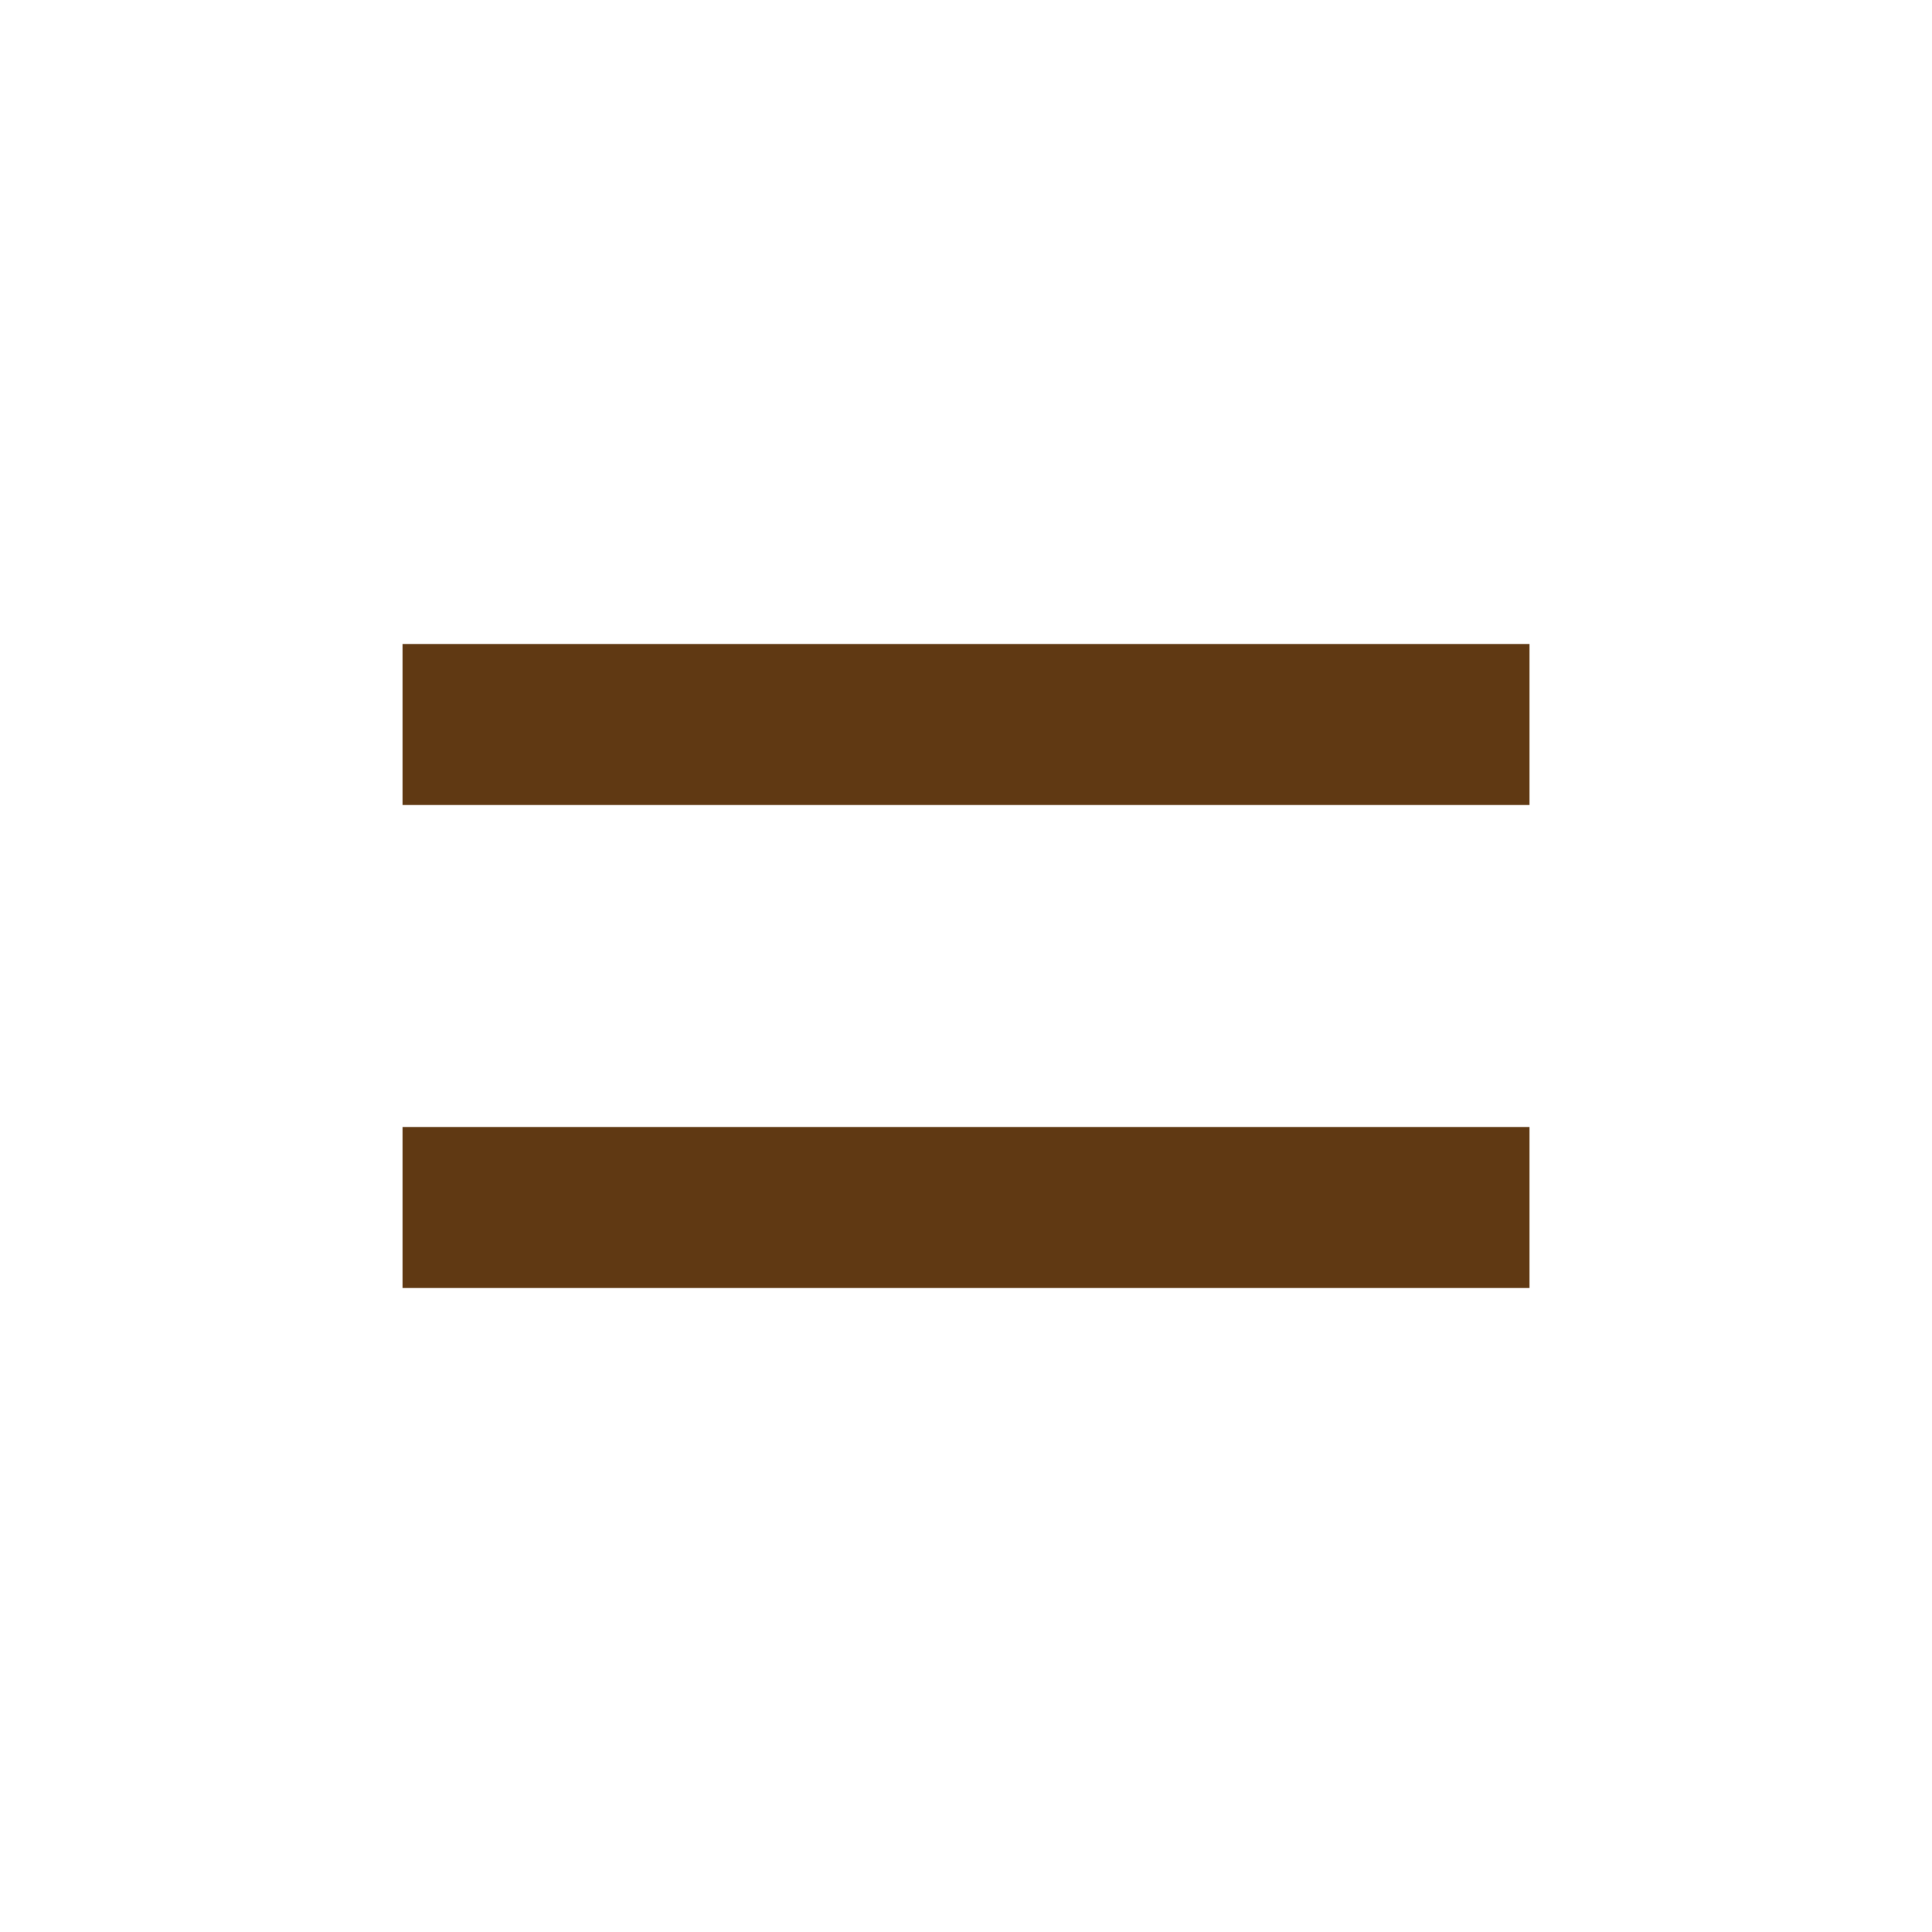 <svg width="40" height="40" viewBox="0 0 40 40" fill="none" xmlns="http://www.w3.org/2000/svg">
<path d="M31.667 13.333H8.334V16.667H31.667V13.333ZM31.667 23.333H8.334V26.667H31.667V23.333Z" fill="#603913"/>
</svg>
